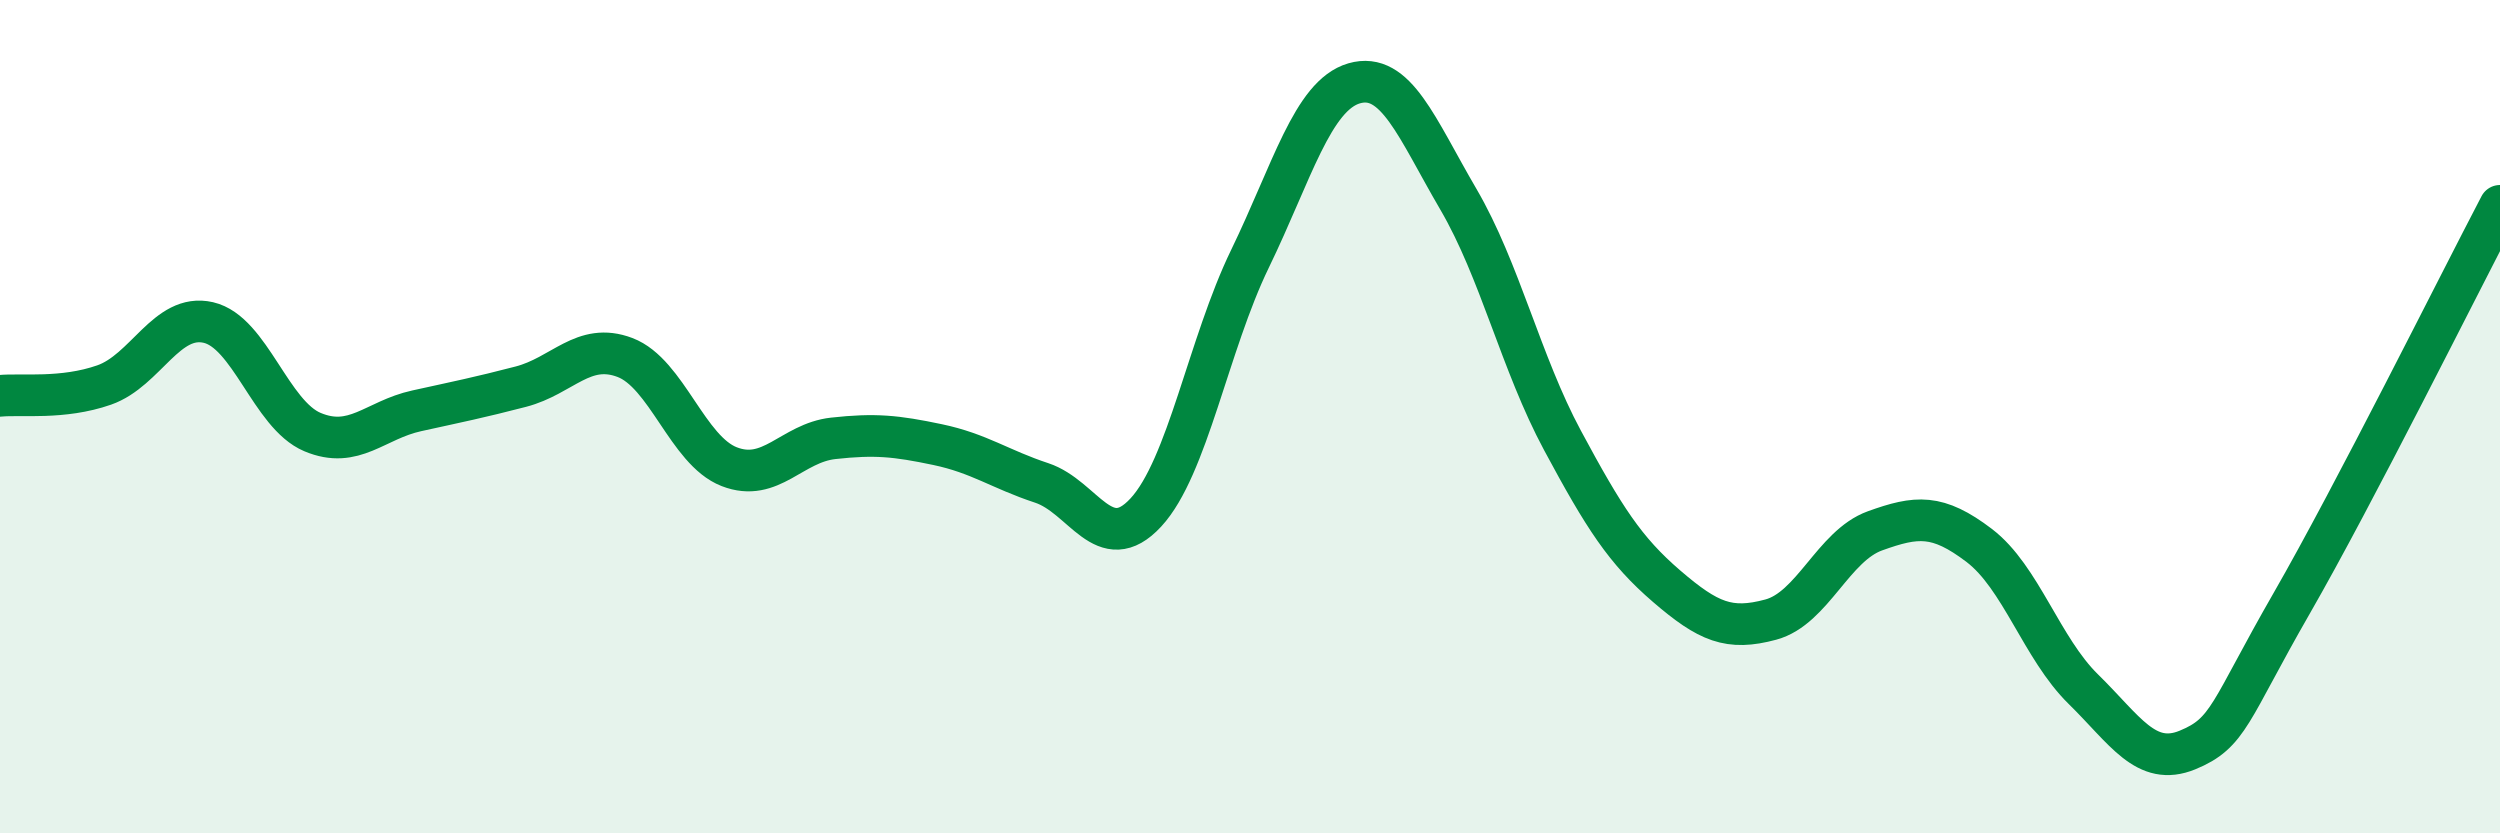 
    <svg width="60" height="20" viewBox="0 0 60 20" xmlns="http://www.w3.org/2000/svg">
      <path
        d="M 0,9.5 C 0.5,9.45 1.5,9.59 2.5,9.24 C 3.5,8.89 4,7.51 5,7.74 C 6,7.97 6.5,9.95 7.5,10.37 C 8.5,10.79 9,10.08 10,9.86 C 11,9.64 11.5,9.54 12.5,9.28 C 13.5,9.02 14,8.2 15,8.58 C 16,8.96 16.5,10.81 17.5,11.2 C 18.5,11.59 19,10.63 20,10.52 C 21,10.41 21.5,10.46 22.5,10.67 C 23.5,10.88 24,11.26 25,11.59 C 26,11.92 26.5,13.38 27.5,12.3 C 28.5,11.22 29,8.27 30,6.21 C 31,4.15 31.5,2.29 32.5,2 C 33.5,1.71 34,3.07 35,4.78 C 36,6.49 36.5,8.71 37.5,10.57 C 38.5,12.43 39,13.21 40,14.07 C 41,14.93 41.5,15.14 42.5,14.87 C 43.5,14.6 44,13.1 45,12.74 C 46,12.38 46.5,12.33 47.5,13.09 C 48.5,13.85 49,15.56 50,16.54 C 51,17.52 51.5,18.41 52.5,18 C 53.5,17.59 53.5,17.09 55,14.48 C 56.5,11.87 59,6.85 60,4.94L60 20L0 20Z"
        fill="#008740"
        opacity="0.1"
        stroke-linecap="round"
        stroke-linejoin="round"
      />
      <path
        d="M 0,9.5 C 0.5,9.45 1.5,9.59 2.5,9.24 C 3.5,8.89 4,7.51 5,7.74 C 6,7.97 6.5,9.95 7.5,10.37 C 8.5,10.79 9,10.08 10,9.86 C 11,9.64 11.5,9.54 12.5,9.28 C 13.5,9.02 14,8.2 15,8.58 C 16,8.96 16.5,10.81 17.5,11.2 C 18.5,11.59 19,10.63 20,10.52 C 21,10.41 21.5,10.46 22.5,10.67 C 23.5,10.88 24,11.26 25,11.59 C 26,11.92 26.5,13.38 27.5,12.3 C 28.5,11.22 29,8.27 30,6.21 C 31,4.15 31.5,2.29 32.5,2 C 33.5,1.71 34,3.07 35,4.78 C 36,6.49 36.5,8.71 37.5,10.57 C 38.5,12.43 39,13.21 40,14.07 C 41,14.93 41.5,15.14 42.5,14.87 C 43.5,14.6 44,13.1 45,12.74 C 46,12.38 46.5,12.33 47.5,13.09 C 48.5,13.85 49,15.56 50,16.54 C 51,17.52 51.5,18.41 52.5,18 C 53.5,17.59 53.5,17.09 55,14.48 C 56.5,11.87 59,6.85 60,4.94"
        stroke="#008740"
        stroke-width="1"
        fill="none"
        stroke-linecap="round"
        stroke-linejoin="round"
      />
    </svg>
  